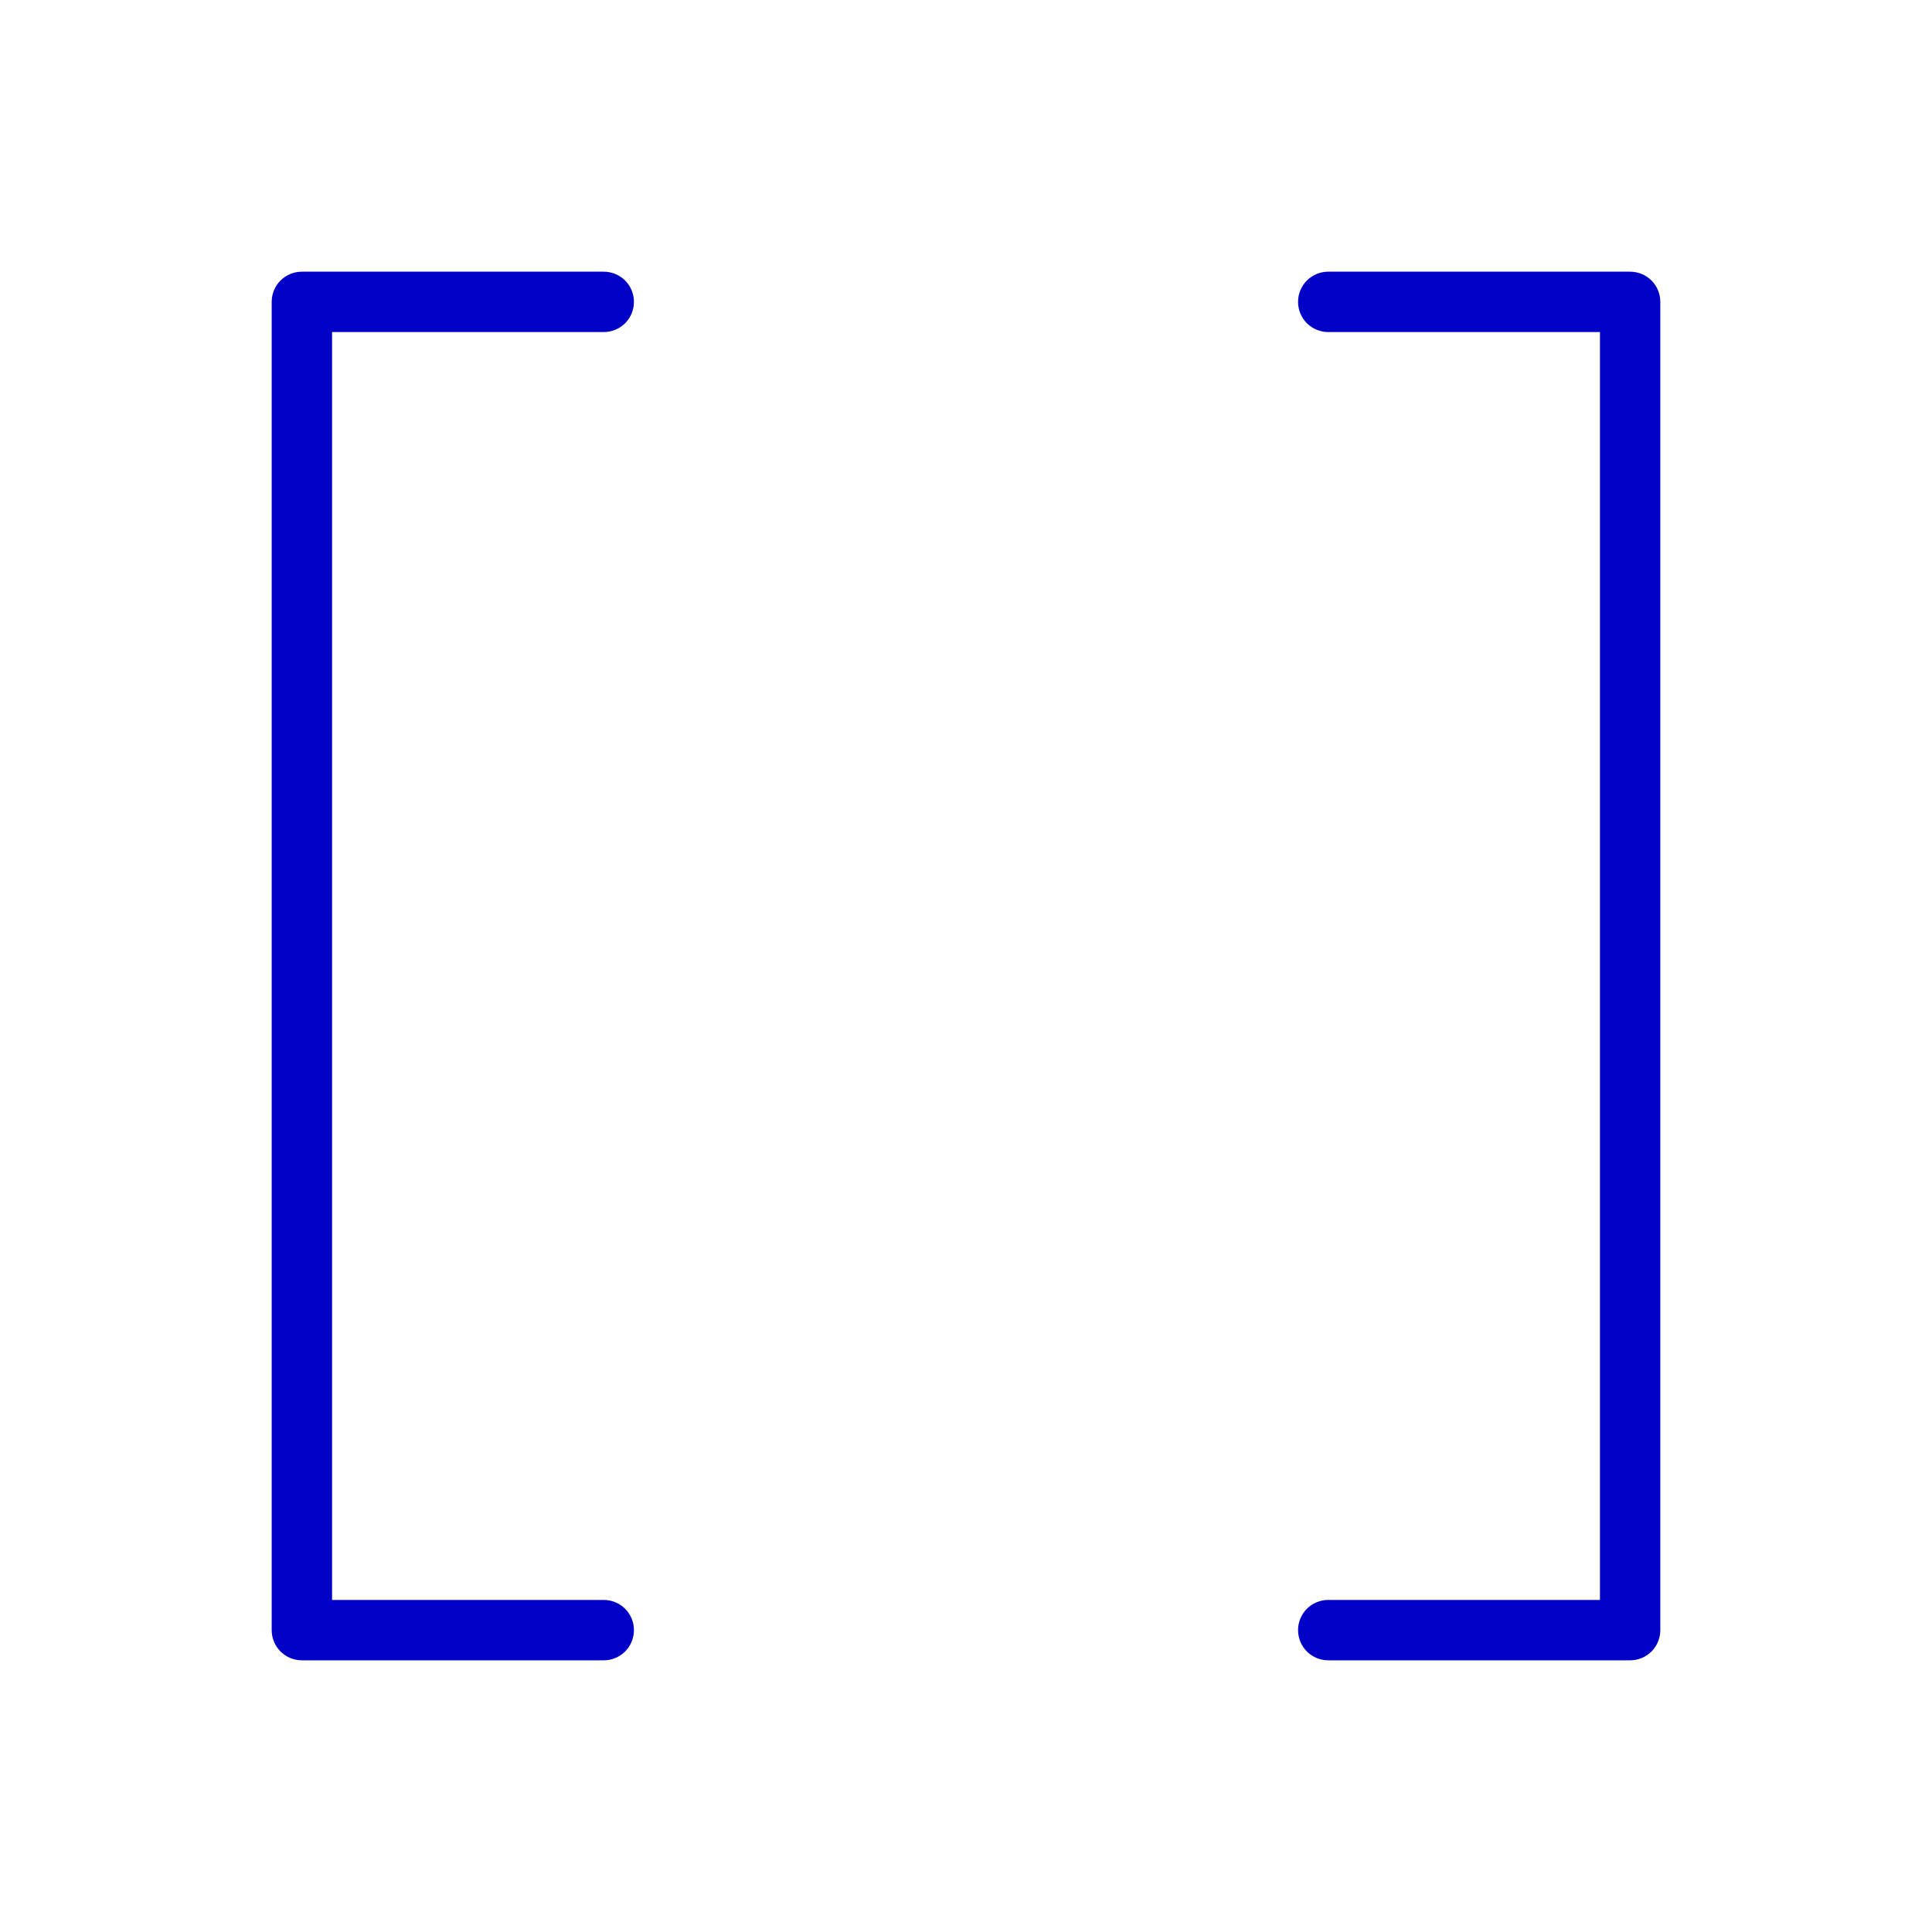 <svg xmlns="http://www.w3.org/2000/svg" fill="none" viewBox="0 0 32 32" height="32" width="32">
<path fill="#0000C7" d="M5.5 5.5V26.5H10C10.133 26.5 10.26 26.553 10.354 26.646C10.447 26.74 10.5 26.867 10.5 27C10.5 27.133 10.447 27.26 10.354 27.354C10.26 27.447 10.133 27.5 10 27.5H5C4.867 27.5 4.74 27.447 4.646 27.354C4.553 27.26 4.5 27.133 4.5 27V5C4.5 4.867 4.553 4.74 4.646 4.646C4.74 4.553 4.867 4.5 5 4.5H10C10.133 4.5 10.26 4.553 10.354 4.646C10.447 4.74 10.5 4.867 10.5 5C10.5 5.133 10.447 5.26 10.354 5.354C10.26 5.447 10.133 5.5 10 5.5H5.5ZM27 4.5H22C21.867 4.5 21.74 4.553 21.646 4.646C21.553 4.74 21.5 4.867 21.5 5C21.5 5.133 21.553 5.26 21.646 5.354C21.74 5.447 21.867 5.5 22 5.5H26.5V26.5H22C21.867 26.5 21.74 26.553 21.646 26.646C21.553 26.74 21.5 26.867 21.5 27C21.5 27.133 21.553 27.26 21.646 27.354C21.74 27.447 21.867 27.5 22 27.5H27C27.133 27.5 27.26 27.447 27.354 27.354C27.447 27.26 27.5 27.133 27.5 27V5C27.5 4.867 27.447 4.74 27.354 4.646C27.26 4.553 27.133 4.5 27 4.5Z"></path>
</svg>

